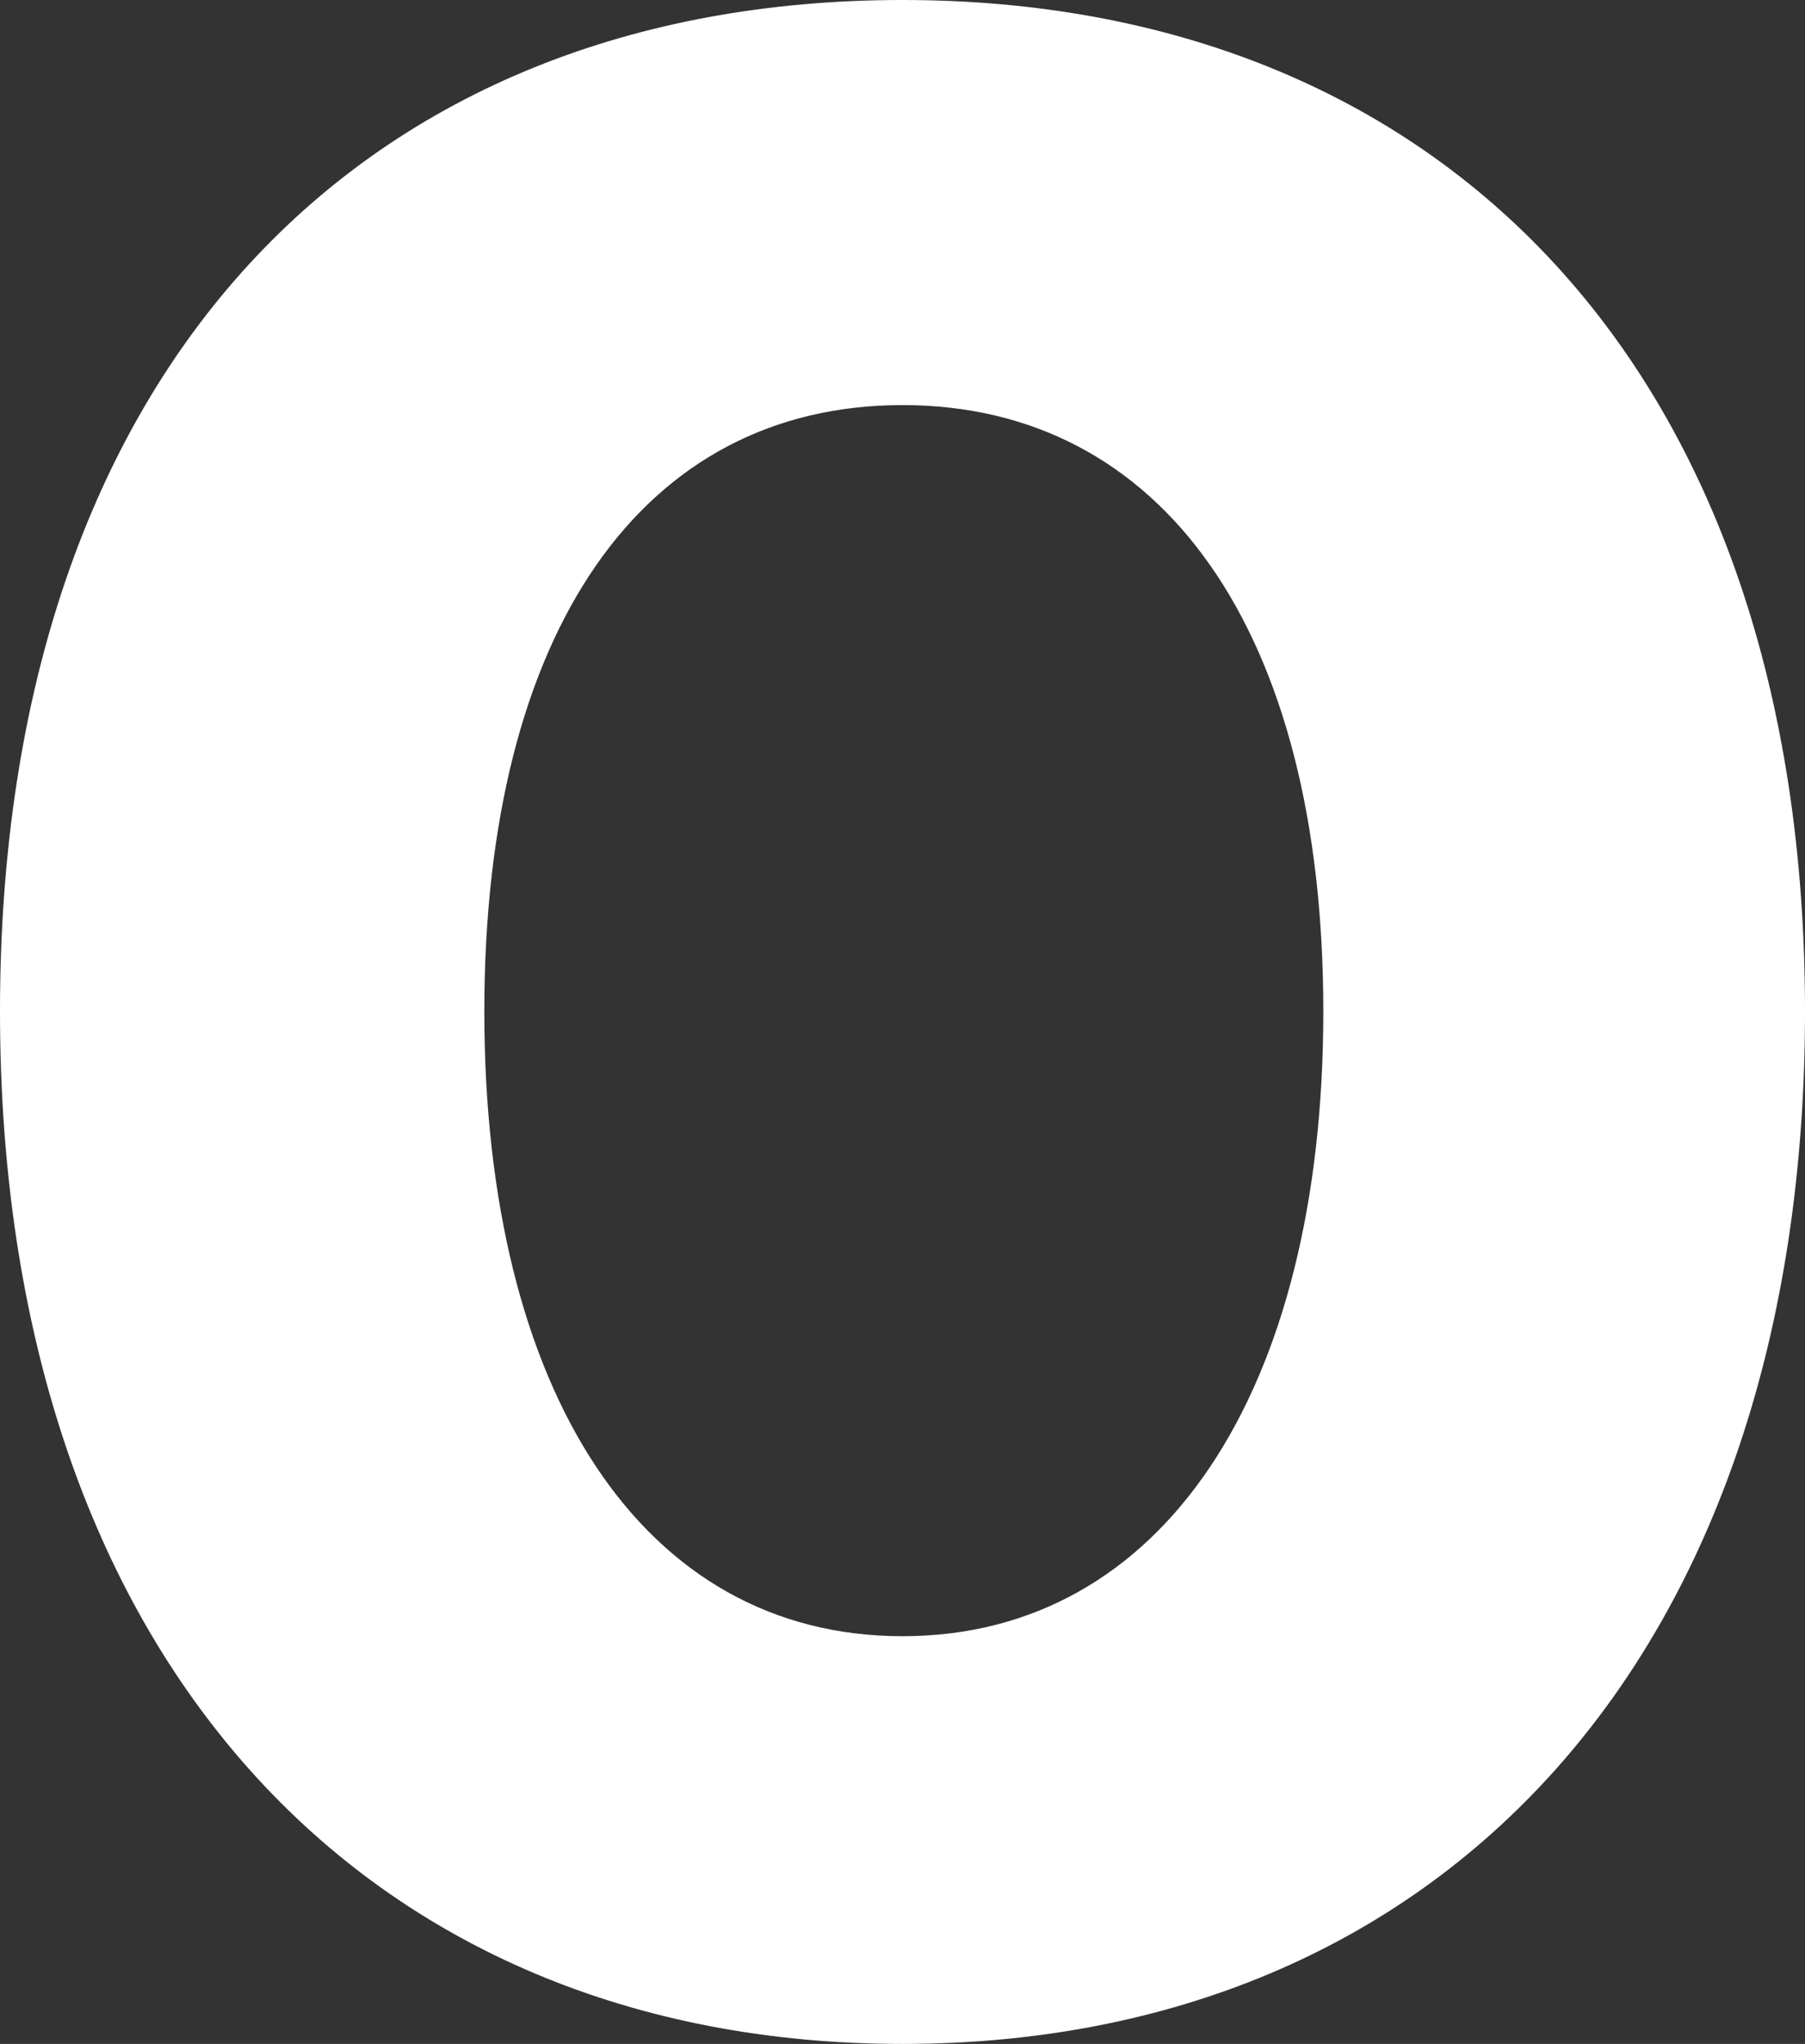 <svg xmlns="http://www.w3.org/2000/svg" width="61.38" height="69.48" viewBox="0 0 61.38 69.48">
  <rect x="0" y="0" width="61.38" height="69.48" fill="#333333" stroke="none"/>
  <path id="O_white" d="M0,1.26c18.27,0,30.69-13.14,30.69-35.1C30.69-55.71,18.27-68.22,0-68.22S-30.69-55.8-30.69-33.84-18.27,1.26,0,1.26ZM0-12.6c-8.82,0-14.22-8.28-14.22-21.24S-8.82-54.45,0-54.45,14.31-46.8,14.31-33.84,8.82-12.6,0-12.6Z" transform="translate(30.69 68.22)" fill="#fff"/>
</svg>
